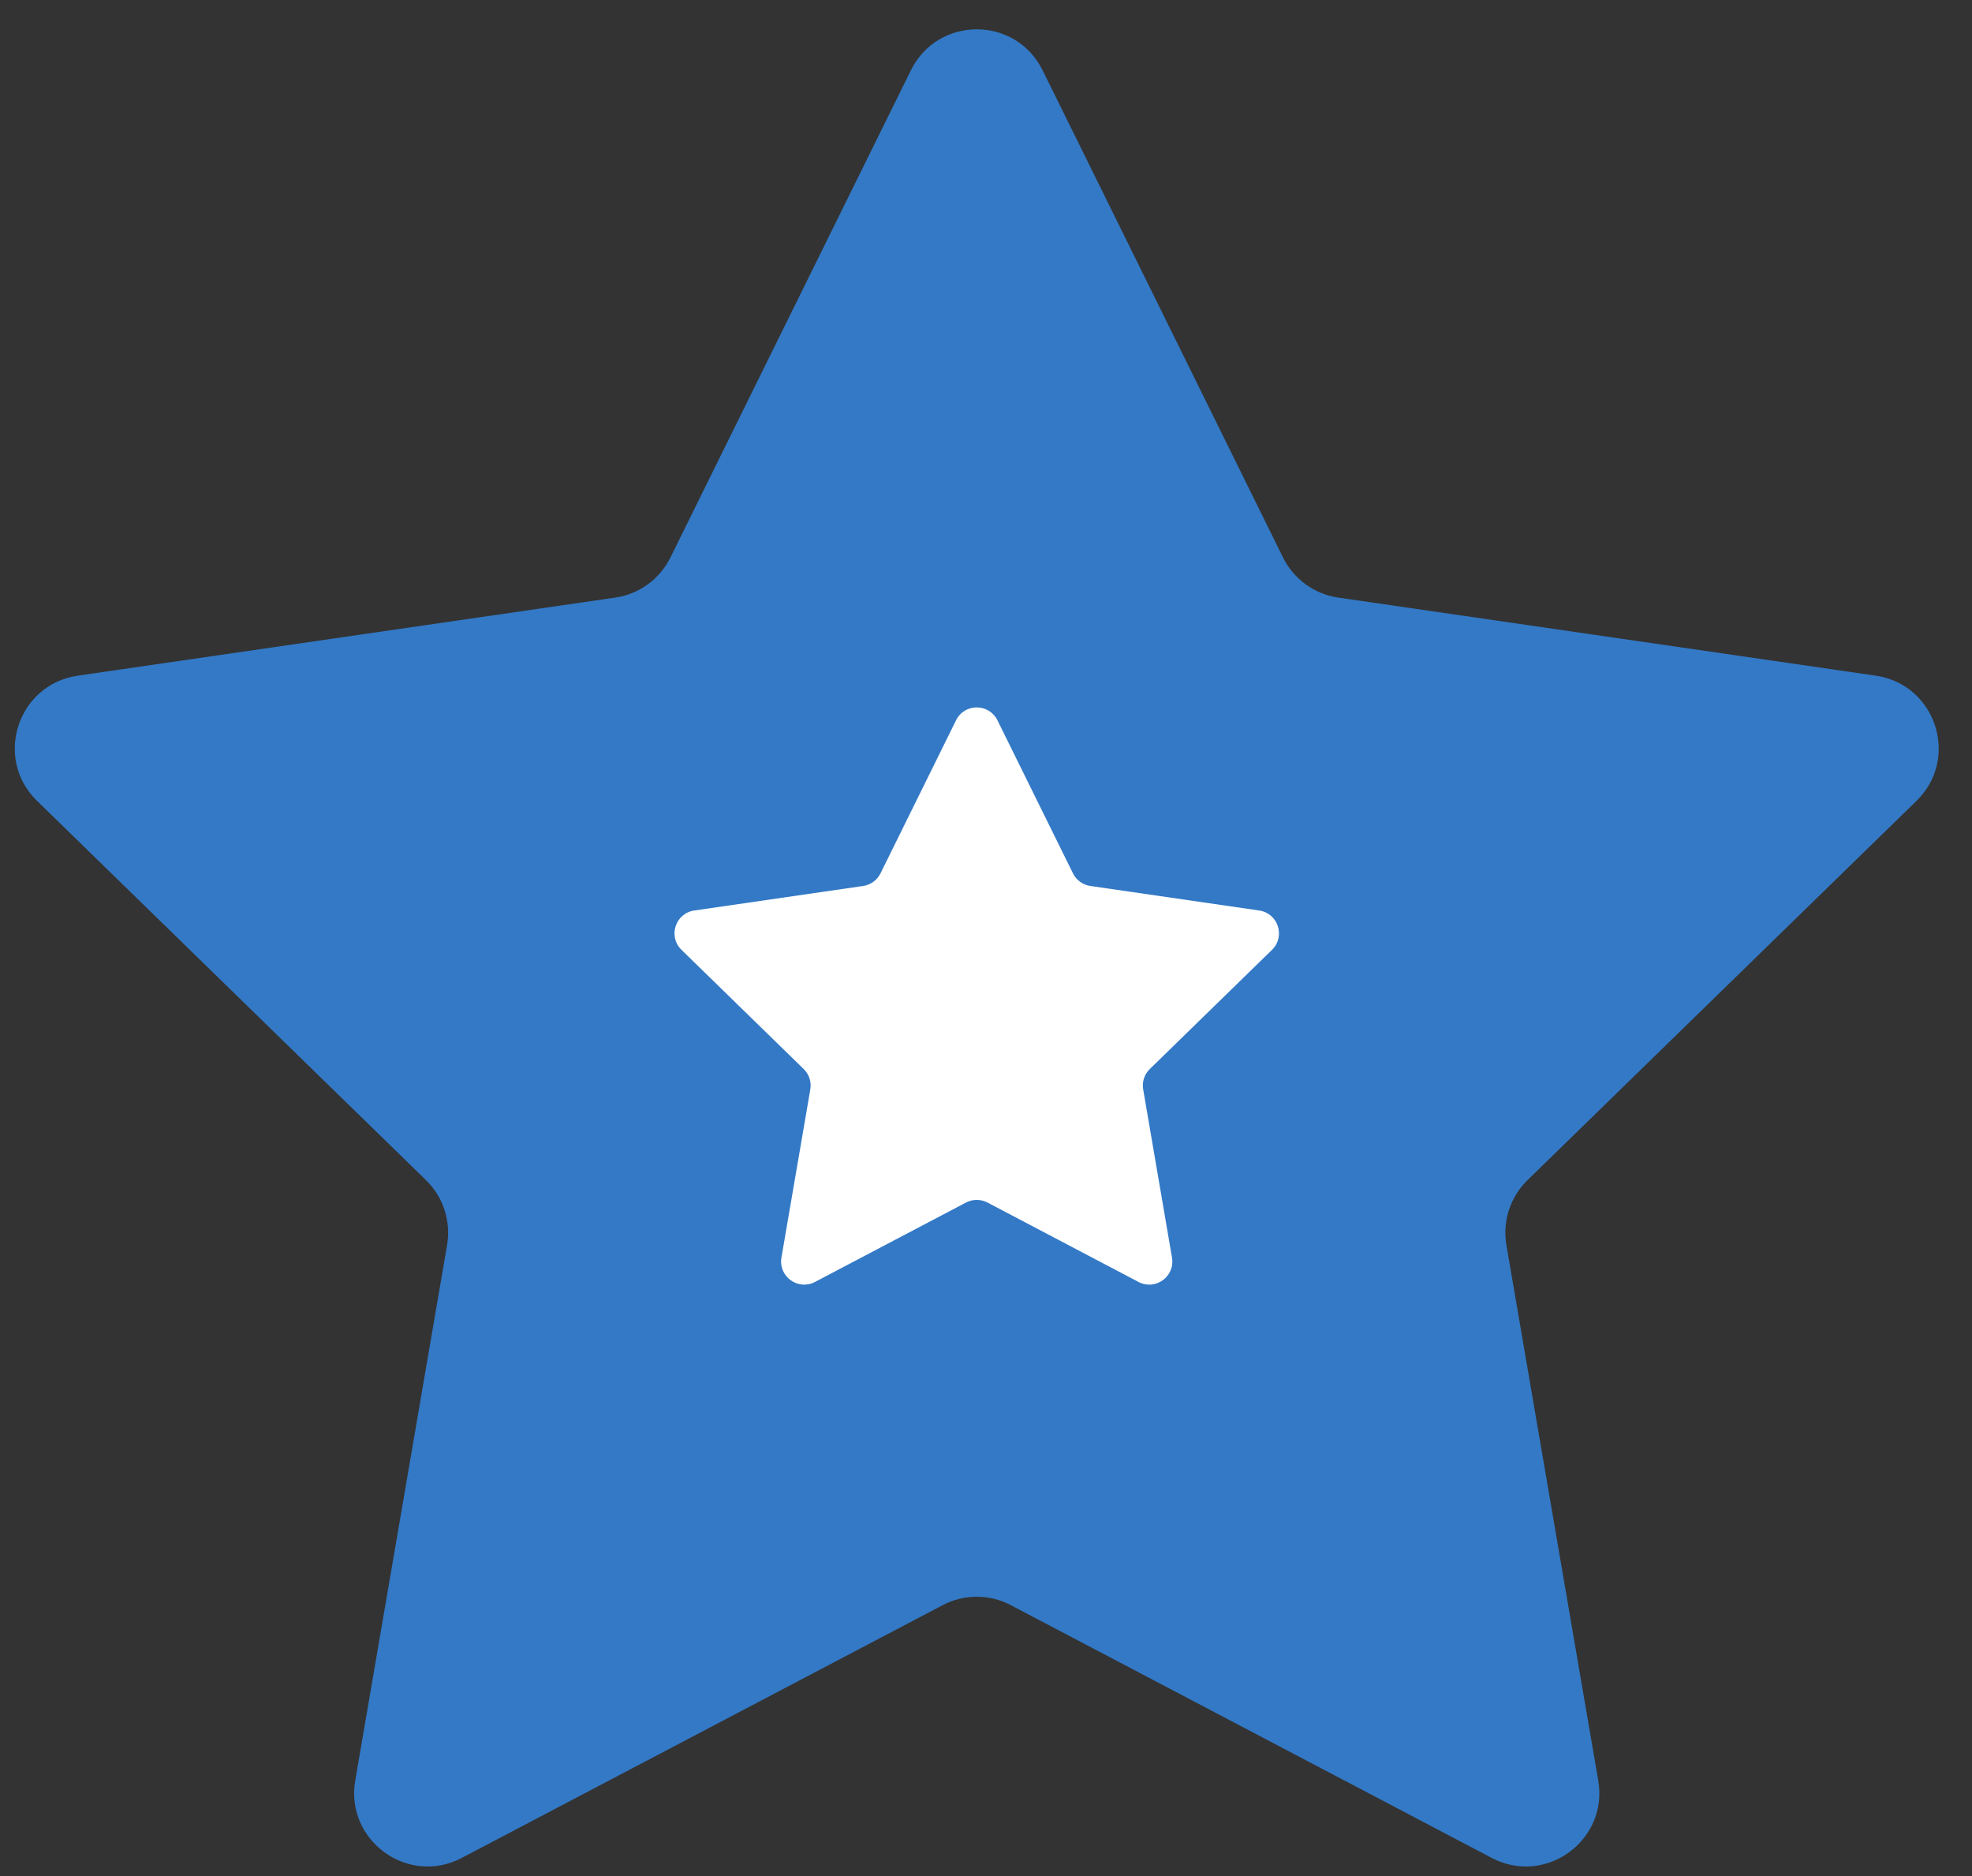 <svg xmlns="http://www.w3.org/2000/svg" fill="none" viewBox="0 0 41 39" height="39" width="41">
<rect x="0" y="0" width="41" height="39" fill="#333333" stroke="none"/>
<g clip-path="url(#clip0_531_32)">
<path fill="#3379C6" d="M21.677 1.461L26.674 11.587C26.896 12.038 27.327 12.351 27.823 12.423L38.998 14.046C40.252 14.228 40.751 15.768 39.845 16.65L31.759 24.533C31.399 24.884 31.235 25.389 31.32 25.884L33.229 37.014C33.443 38.261 32.133 39.212 31.014 38.623L21.018 33.37C20.574 33.135 20.042 33.135 19.597 33.37L9.601 38.623C8.482 39.212 7.173 38.261 7.386 37.014L9.295 25.884C9.38 25.389 9.217 24.884 8.856 24.533L0.771 16.65C-0.136 15.768 0.363 14.228 1.617 14.046L12.792 12.423C13.288 12.351 13.718 12.038 13.94 11.587L18.939 1.461C19.499 0.326 21.116 0.326 21.677 1.461Z" clip-rule="evenodd" fill-rule="evenodd"></path>
<path fill="white" d="M20.738 14.974L22.308 18.155C22.378 18.297 22.513 18.395 22.669 18.418L26.18 18.928C26.574 18.985 26.731 19.469 26.446 19.746L23.906 22.223C23.792 22.333 23.741 22.492 23.768 22.647L24.367 26.144C24.434 26.536 24.023 26.835 23.671 26.65L20.531 24.999C20.391 24.926 20.224 24.926 20.084 24.999L16.944 26.65C16.592 26.835 16.18 26.536 16.247 26.144L16.847 22.647C16.874 22.492 16.823 22.333 16.709 22.223L14.169 19.746C13.884 19.469 14.041 18.985 14.435 18.928L17.946 18.418C18.102 18.395 18.237 18.297 18.307 18.155L19.877 14.974C20.053 14.617 20.561 14.617 20.738 14.974Z" clip-rule="evenodd" fill-rule="evenodd"></path>
</g>
<defs>
<clipPath id="clip0_531_32">
<rect fill="white" height="39" width="41"></rect>
</clipPath>
</defs>
</svg>
